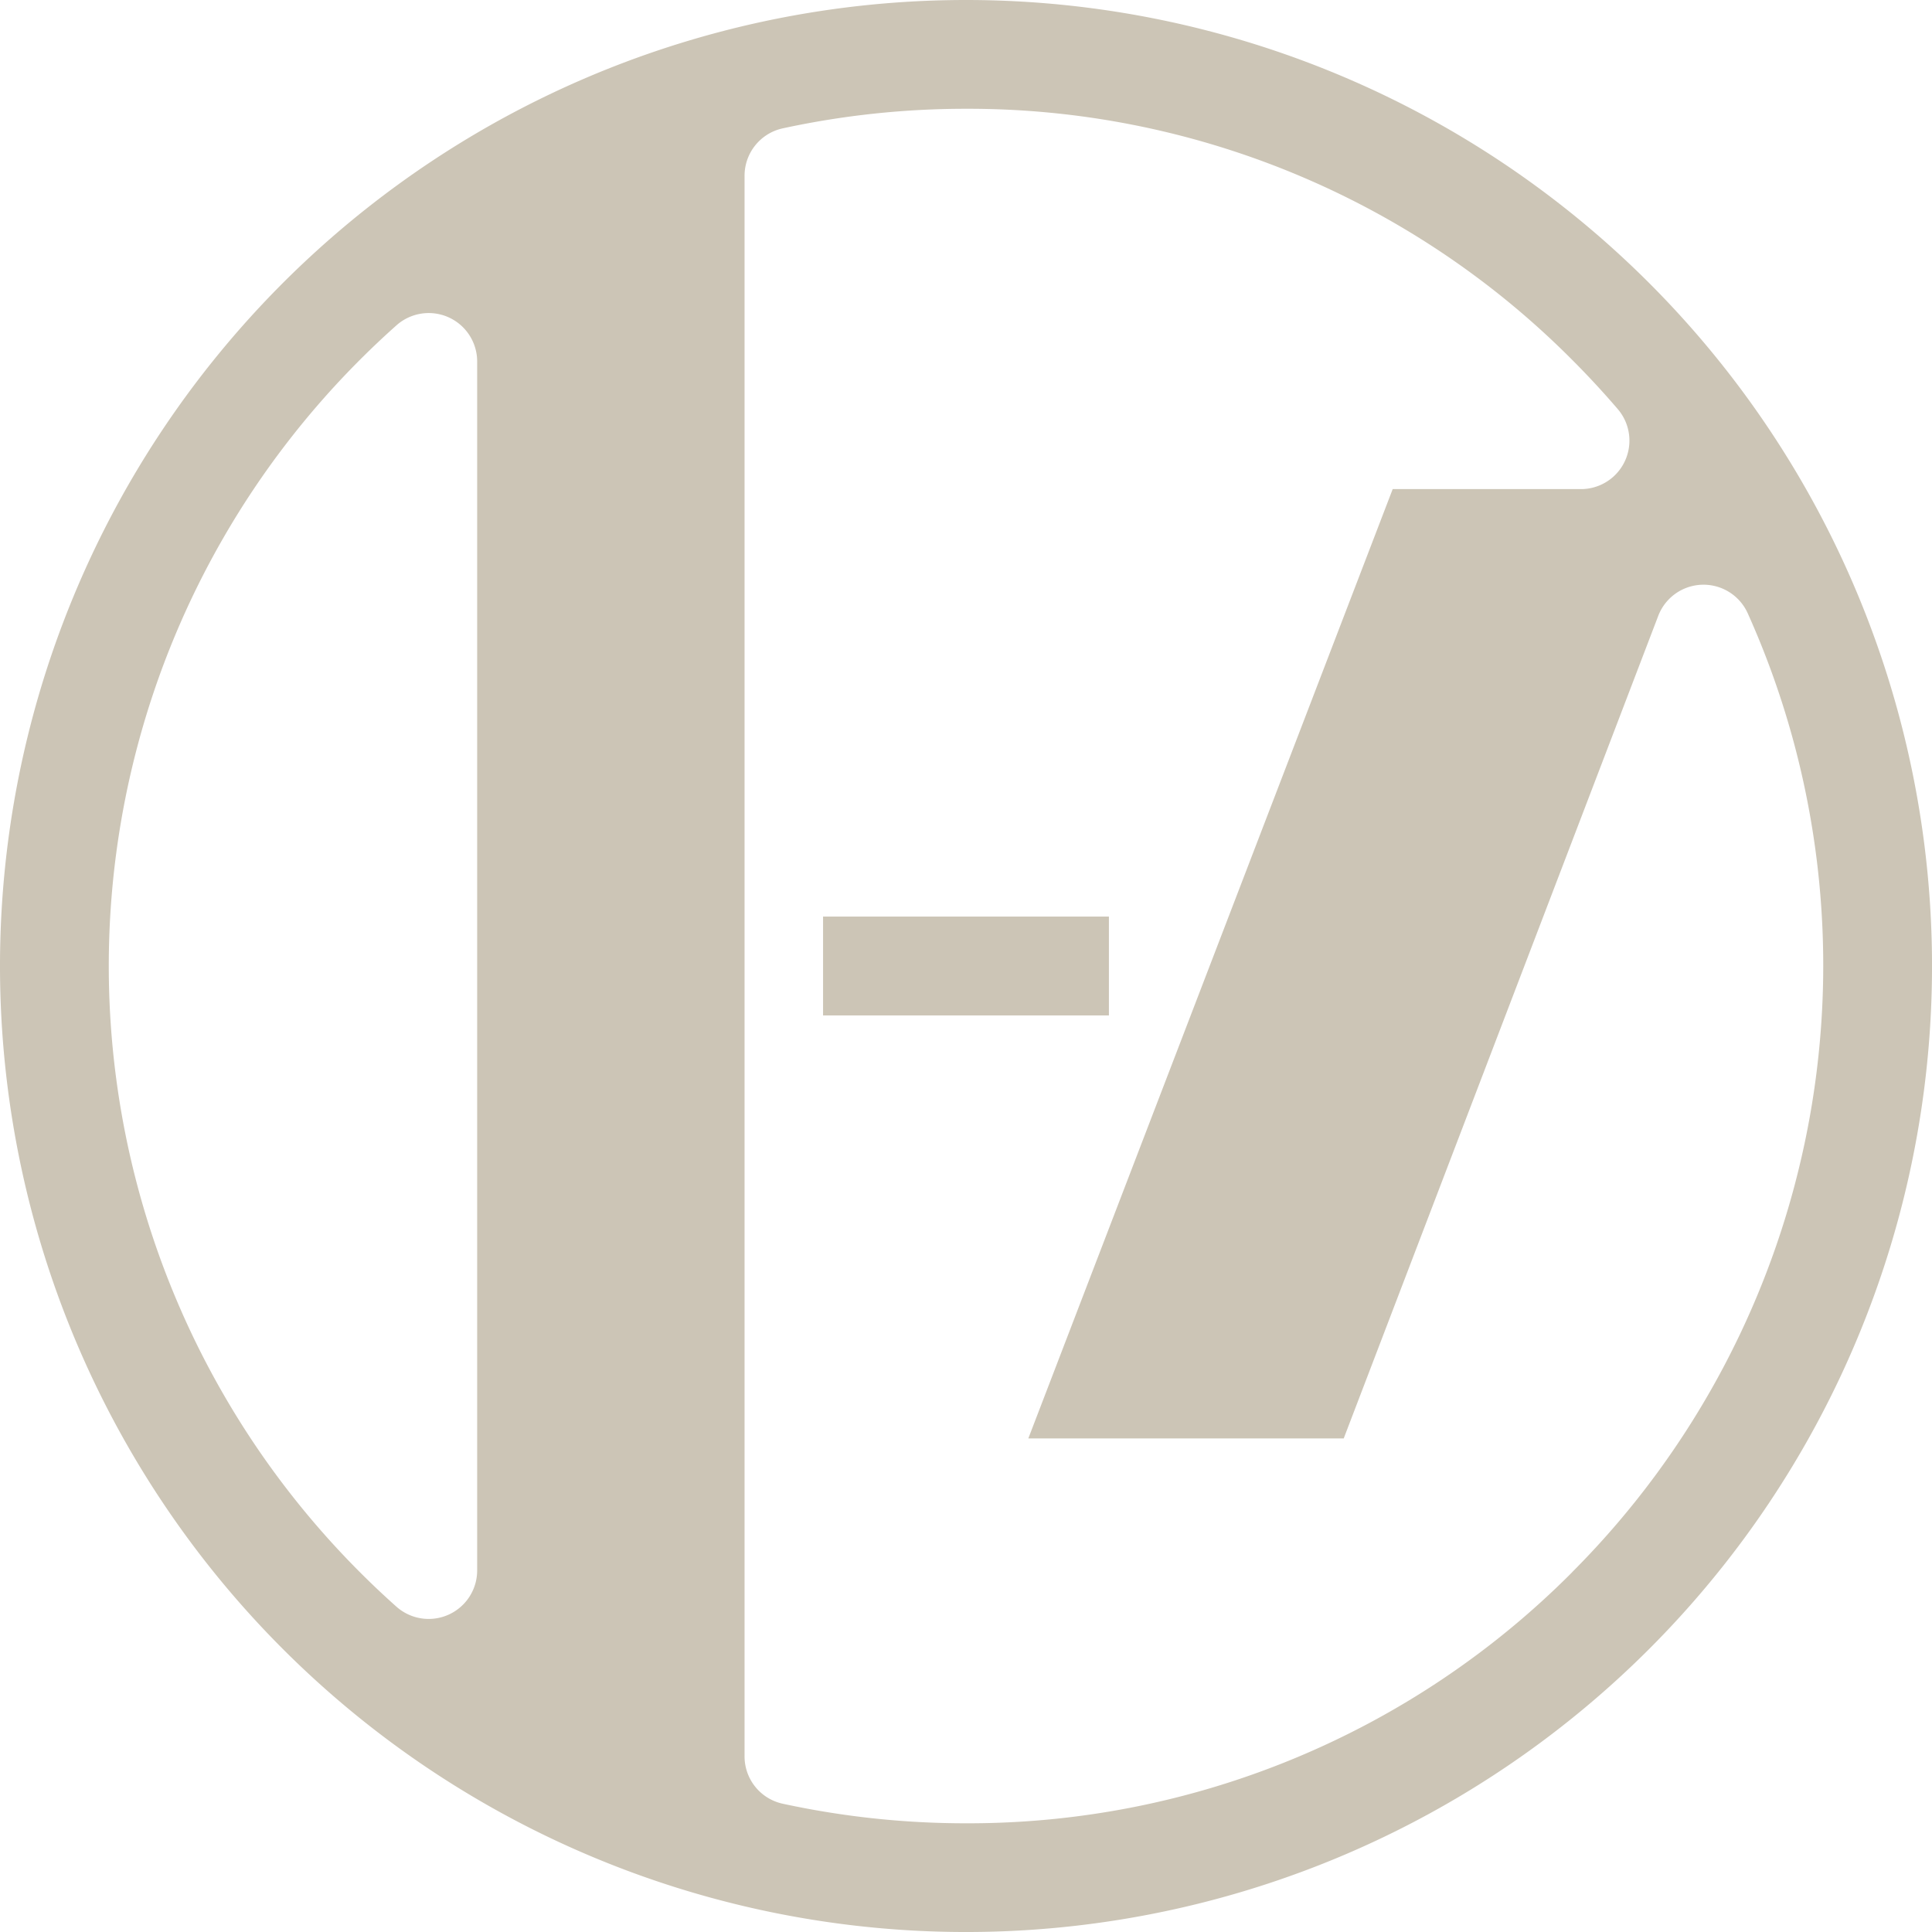 <svg id="Group_278" data-name="Group 278" xmlns="http://www.w3.org/2000/svg" xmlns:xlink="http://www.w3.org/1999/xlink" width="109.141" height="109.141" viewBox="0 0 109.141 109.141">
  <defs>
    <clipPath id="clip-path">
      <rect id="Rectangle_137" data-name="Rectangle 137" width="109.141" height="109.141" fill="none"/>
    </clipPath>
  </defs>
  <g id="Group_277" data-name="Group 277" clip-path="url(#clip-path)">
    <path id="Path_213" data-name="Path 213" d="M54.571,0a54.571,54.571,0,1,0,54.571,54.571A54.571,54.571,0,0,0,54.571,0M26.956,88.718a2.74,2.74,0,0,1-4.56,2.046q-1.059-.942-2.066-1.951a48.422,48.422,0,0,1,0-68.484q1.008-1.009,2.066-1.95a2.738,2.738,0,0,1,4.56,2.045Zm61.857.1A48.11,48.11,0,0,1,54.571,103a48.773,48.773,0,0,1-10.355-1.106,2.734,2.734,0,0,1-2.155-2.677V9.928a2.738,2.738,0,0,1,2.155-2.677A48.774,48.774,0,0,1,54.571,6.145,48.113,48.113,0,0,1,88.813,20.328q1.348,1.349,2.576,2.782a2.738,2.738,0,0,1-2.081,4.52H78.675L58.091,81.259H75.908L93.676,34.791a2.739,2.739,0,0,1,5.054-.149,48.509,48.509,0,0,1-9.917,54.171" fill="#ccc5b6"/>
    <rect id="Rectangle_136" data-name="Rectangle 136" width="16.148" height="5.585" transform="translate(46.496 51.778)" fill="#ccc5b6"/>
  </g>
</svg>
